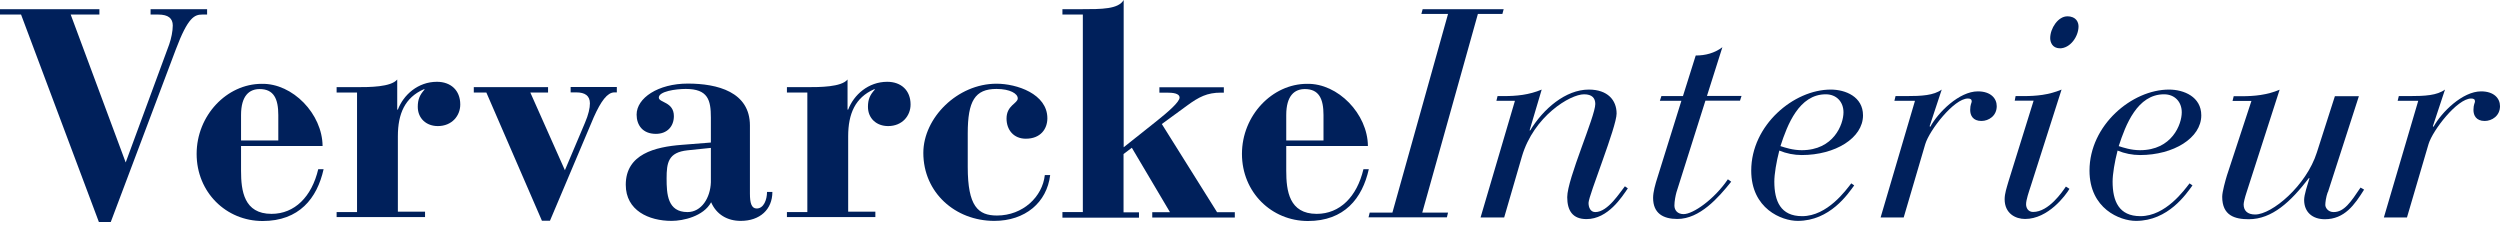 <svg xmlns="http://www.w3.org/2000/svg" width="300" height="27" viewBox="0 0 300 27" fill="none"><path d="M0 1.102H11.928V1.746H8.483L15.083 19.493L20.304 5.329C20.549 4.624 20.733 3.736 20.733 3.062C20.733 2.205 20.197 1.746 18.987 1.746H18.069V1.102H24.852V1.746H24.285C23.336 1.746 22.555 2.067 21.101 5.926L13.291 26.643H11.867L2.527 1.746H0V1.102Z" fill="#00205B"></path><path d="M33.396 16.859V13.812C33.396 11.867 32.86 10.688 31.161 10.688C29.951 10.688 28.925 11.438 28.925 13.812V16.859H33.396ZM28.925 17.502V20.488C28.925 22.907 29.277 25.663 32.585 25.663C35.356 25.663 37.408 23.612 38.189 20.304H38.832C38.051 23.811 35.892 26.521 31.513 26.521C27.134 26.521 23.596 23.076 23.596 18.467C23.596 13.858 27.21 10.06 31.406 10.06C35.127 9.984 38.679 13.674 38.71 17.517H28.91L28.925 17.502Z" fill="#00205B"></path><path d="M40.394 25.449H42.844V11.101H40.394V10.458H42.844C44.299 10.458 46.917 10.458 47.667 9.54V13.153H47.744C48.418 11.377 50.163 9.815 52.43 9.815C54.099 9.815 55.232 10.841 55.232 12.541C55.232 13.888 54.236 15.129 52.537 15.129C51.159 15.129 50.133 14.21 50.133 12.816C50.133 11.928 50.378 11.362 50.975 10.719H50.837C48.602 11.714 47.744 13.628 47.744 16.354V25.403H51.005V26.046H40.394V25.403V25.449Z" fill="#00205B"></path><path d="M58.386 11.101H56.855V10.458H65.767V11.101H63.638L67.788 20.427L70.192 14.746C70.621 13.751 70.789 12.97 70.789 12.403C70.789 11.484 70.192 11.086 69.151 11.086H68.477V10.443H74.02V11.086H73.698C72.887 11.117 72.137 12.082 71.249 14.072L65.996 26.49H65.032L58.355 11.086L58.386 11.101Z" fill="#00205B"></path><path d="M85.305 17.747L82.503 18.038C80.191 18.283 79.992 19.523 79.992 21.407C79.992 23.29 80.099 25.449 82.503 25.449C84.172 25.449 85.244 23.75 85.305 21.866V17.747ZM89.991 23.244C89.991 24.347 90.175 25.02 90.802 25.02C91.66 25.02 92.043 23.948 92.043 23.03H92.686C92.686 25.128 91.201 26.506 88.888 26.506C87.296 26.506 85.979 25.755 85.336 24.27C84.417 25.97 81.967 26.506 80.589 26.506C77.863 26.506 75.092 25.265 75.092 22.172C75.092 18.482 78.614 17.625 81.829 17.38L85.305 17.104V14.118C85.305 11.99 84.953 10.673 82.289 10.673C81.079 10.673 79.027 10.964 79.058 11.729C79.088 12.326 80.865 12.219 80.865 13.934C80.865 15.175 80.053 16.063 78.706 16.063C77.113 16.063 76.393 15.006 76.393 13.751C76.393 11.76 78.981 10.03 82.534 10.03C86.086 10.03 89.991 11.025 89.991 15.067V23.229V23.244Z" fill="#00205B"></path><path d="M94.431 25.449H96.881V11.101H94.431V10.458H96.881C98.336 10.458 100.97 10.458 101.705 9.54V13.153H101.781C102.455 11.377 104.201 9.815 106.467 9.815C108.136 9.815 109.269 10.841 109.269 12.541C109.269 13.888 108.274 15.129 106.574 15.129C105.181 15.129 104.155 14.21 104.155 12.816C104.155 11.928 104.4 11.362 105.012 10.719H104.874C102.639 11.714 101.781 13.628 101.781 16.354V25.403H105.043V26.046H94.431V25.403V25.449Z" fill="#00205B"></path><path d="M119.59 10.045C121.994 10.045 125.684 11.255 125.684 14.195C125.684 15.466 124.872 16.645 123.096 16.645C121.641 16.645 120.784 15.588 120.784 14.225C120.784 12.633 122.131 12.418 122.131 11.806C122.131 11.239 121.213 10.673 119.574 10.673C116.987 10.673 116.129 12.127 116.129 16.001V20.044C116.129 24.76 117.369 25.863 119.636 25.863C122.759 25.863 125.102 23.596 125.378 21.009H126.021C125.623 24.316 123.004 26.506 119.314 26.506C114.628 26.506 110.8 23.106 110.8 18.344C110.8 14.149 114.889 10.045 119.574 10.045" fill="#00205B"></path><path d="M127.491 25.449H129.941V1.746H127.491V1.102H129.726C132.238 1.102 134.198 1.102 134.841 0V17.671L138.638 14.654C140.169 13.444 141.548 12.235 141.548 11.714C141.548 11.193 140.736 11.117 140.016 11.117H139.128V10.474H146.861V11.117H146.509C144.87 11.117 143.875 11.622 142.436 12.679L139.419 14.884L146.049 25.465H148.178V26.108H138.271V25.465H140.399L135.821 17.732L134.825 18.482V25.48H136.678V26.123H127.491V25.48V25.449Z" fill="#00205B"></path><path d="M158.82 16.859V13.812C158.82 11.867 158.284 10.688 156.584 10.688C155.375 10.688 154.349 11.438 154.349 13.812V16.859H158.82ZM154.349 17.502V20.488C154.349 22.907 154.701 25.663 158.008 25.663C160.78 25.663 162.832 23.612 163.613 20.304H164.256C163.475 23.811 161.316 26.521 156.952 26.521C152.588 26.521 149.035 23.076 149.035 18.467C149.035 13.858 152.664 10.06 156.845 10.06C160.566 9.984 164.118 13.674 164.149 17.517H154.349V17.502Z" fill="#00205B"></path><path d="M181.773 12.097H179.568L179.706 11.53H180.456C181.988 11.53 183.473 11.392 185.004 10.749L183.549 15.649H183.626C185.188 13.062 187.883 10.749 190.654 10.749C192.921 10.749 193.992 12.02 193.992 13.628C193.992 15.236 190.624 23.459 190.624 24.347C190.624 24.913 190.869 25.449 191.435 25.449C192.967 25.449 194.421 23.03 194.988 22.356L195.34 22.601C194.636 23.627 192.967 26.291 190.379 26.291C188.71 26.291 188.067 25.265 188.067 23.658C188.067 21.453 191.435 13.965 191.435 12.48C191.435 11.775 191.052 11.316 190.088 11.316C188.419 11.316 184.055 13.934 182.631 18.773L180.502 26.092H177.669L181.788 12.112L181.773 12.097Z" fill="#00205B"></path><path d="M201.771 12.097H199.183L199.367 11.53H201.955L203.486 6.661C204.665 6.661 205.752 6.37 206.686 5.666L204.834 11.515H208.983L208.8 12.082H204.65L201.174 23.076C201.067 23.459 200.929 24.132 200.929 24.668C200.929 25.204 201.281 25.694 202.031 25.694C203.165 25.694 205.691 23.948 207.345 21.514L207.743 21.805C206.212 23.719 203.976 26.276 201.281 26.276C199.581 26.276 198.372 25.602 198.372 23.75C198.372 23.045 198.617 22.157 198.938 21.162L201.771 12.082V12.097Z" fill="#00205B"></path><path d="M219.089 11.316C215.889 11.316 214.48 14.976 213.654 17.533C214.22 17.716 215.139 18.023 216.211 18.023C220.039 18.023 221.218 14.93 221.218 13.475C221.218 12.235 220.391 11.316 219.089 11.316ZM222.504 22.249C221.754 23.275 219.595 26.506 215.721 26.506C213.807 26.506 210.147 25.051 210.147 20.473C210.147 15.006 215.261 10.749 219.687 10.749C221.463 10.749 223.561 11.607 223.561 13.842C223.561 16.568 220.223 18.605 216.211 18.605C215.292 18.605 214.358 18.421 213.516 18.069C213.164 19.416 212.919 20.901 212.919 21.79C212.919 24.132 213.669 25.939 216.257 25.939C219.304 25.939 221.539 22.785 222.152 22.004L222.504 22.249Z" fill="#00205B"></path><path d="M229.777 12.097H227.328L227.465 11.53H228.782C230.589 11.53 232.044 11.454 233.008 10.749L231.554 15.144L231.63 15.22C232.58 13.475 235.106 10.964 237.342 10.964C238.904 10.964 239.608 11.821 239.608 12.74C239.608 13.904 238.643 14.516 237.771 14.516C236.745 14.516 236.423 13.842 236.423 13.199C236.423 12.525 236.607 12.342 236.607 12.173C236.607 11.928 236.469 11.821 236.147 11.821C234.478 11.821 231.538 15.619 231.033 17.288L228.445 26.092H225.674L229.793 12.112L229.777 12.097Z" fill="#00205B"></path><path d="M247.157 5.788C246.269 5.788 246.024 5.038 246.024 4.578C246.024 3.399 246.973 1.96 248.076 1.96C249.178 1.96 249.423 2.71 249.423 3.17C249.423 4.349 248.459 5.803 247.157 5.803M241.874 11.53H242.839C244.37 11.53 245.855 11.392 247.387 10.749L243.696 22.31C243.451 23.06 243.13 23.979 243.13 24.515C243.13 24.944 243.375 25.434 243.972 25.434C245.855 25.434 247.479 23.015 247.907 22.387L248.336 22.662C247.877 23.443 245.779 26.276 243.007 26.276C241.874 26.276 240.557 25.633 240.557 23.903C240.557 23.229 240.802 22.524 241.017 21.774L244.033 12.082H241.767L241.874 11.515V11.53Z" fill="#00205B"></path><path d="M259.683 11.316C256.482 11.316 255.074 14.976 254.247 17.533C254.813 17.716 255.732 18.023 256.804 18.023C260.632 18.023 261.811 14.93 261.811 13.475C261.811 12.235 260.984 11.316 259.683 11.316ZM263.097 22.249C262.347 23.275 260.188 26.506 256.314 26.506C254.4 26.506 250.74 25.051 250.74 20.473C250.74 15.006 255.854 10.749 260.28 10.749C262.056 10.749 264.154 11.607 264.154 13.842C264.154 16.568 260.816 18.605 256.804 18.605C255.885 18.605 254.951 18.421 254.109 18.069C253.757 19.416 253.512 20.901 253.512 21.79C253.512 24.132 254.262 25.939 256.85 25.939C259.897 25.939 262.133 22.785 262.745 22.004L263.097 22.249Z" fill="#00205B"></path><path d="M279.328 23.06C279.114 23.658 279.037 24.301 279.037 24.592C279.037 24.913 279.359 25.449 280.033 25.449C281.304 25.449 282.1 24.239 283.264 22.509L283.692 22.754C282.559 24.561 281.35 26.307 278.976 26.307C277.491 26.307 276.496 25.449 276.496 23.994C276.496 23.351 276.894 22.218 277.139 21.376H277.062C274.888 24.209 272.652 26.307 269.85 26.307C268.181 26.307 266.665 25.878 266.665 23.612C266.665 23.015 267.048 21.667 267.232 21.055L270.172 12.112H267.905L268.043 11.546H269.008C270.524 11.546 272.024 11.408 273.556 10.765L269.59 23.076C269.375 23.719 269.237 24.316 269.237 24.53C269.237 25.281 269.697 25.74 270.616 25.74C272.637 25.74 276.756 22.295 278.027 18.283L280.186 11.546H283.065L279.344 23.076L279.328 23.06Z" fill="#00205B"></path><path d="M290.169 12.097H287.719L287.857 11.53H289.174C290.981 11.53 292.436 11.454 293.4 10.749L291.946 15.144L292.022 15.22C292.972 13.475 295.498 10.964 297.734 10.964C299.296 10.964 300 11.821 300 12.74C300 13.904 299.035 14.516 298.163 14.516C297.137 14.516 296.815 13.842 296.815 13.199C296.815 12.525 296.999 12.342 296.999 12.173C296.999 11.928 296.861 11.821 296.539 11.821C294.87 11.821 291.93 15.619 291.425 17.288L288.837 26.092H286.066L290.185 12.112L290.169 12.097Z" fill="#00205B"></path><path d="M164.363 25.51H167.089L173.765 1.669H170.565L170.718 1.102H180.441L180.288 1.669H177.348L170.672 25.51H173.765L173.627 26.077H164.225L164.363 25.51Z" fill="#00205B"></path></svg>